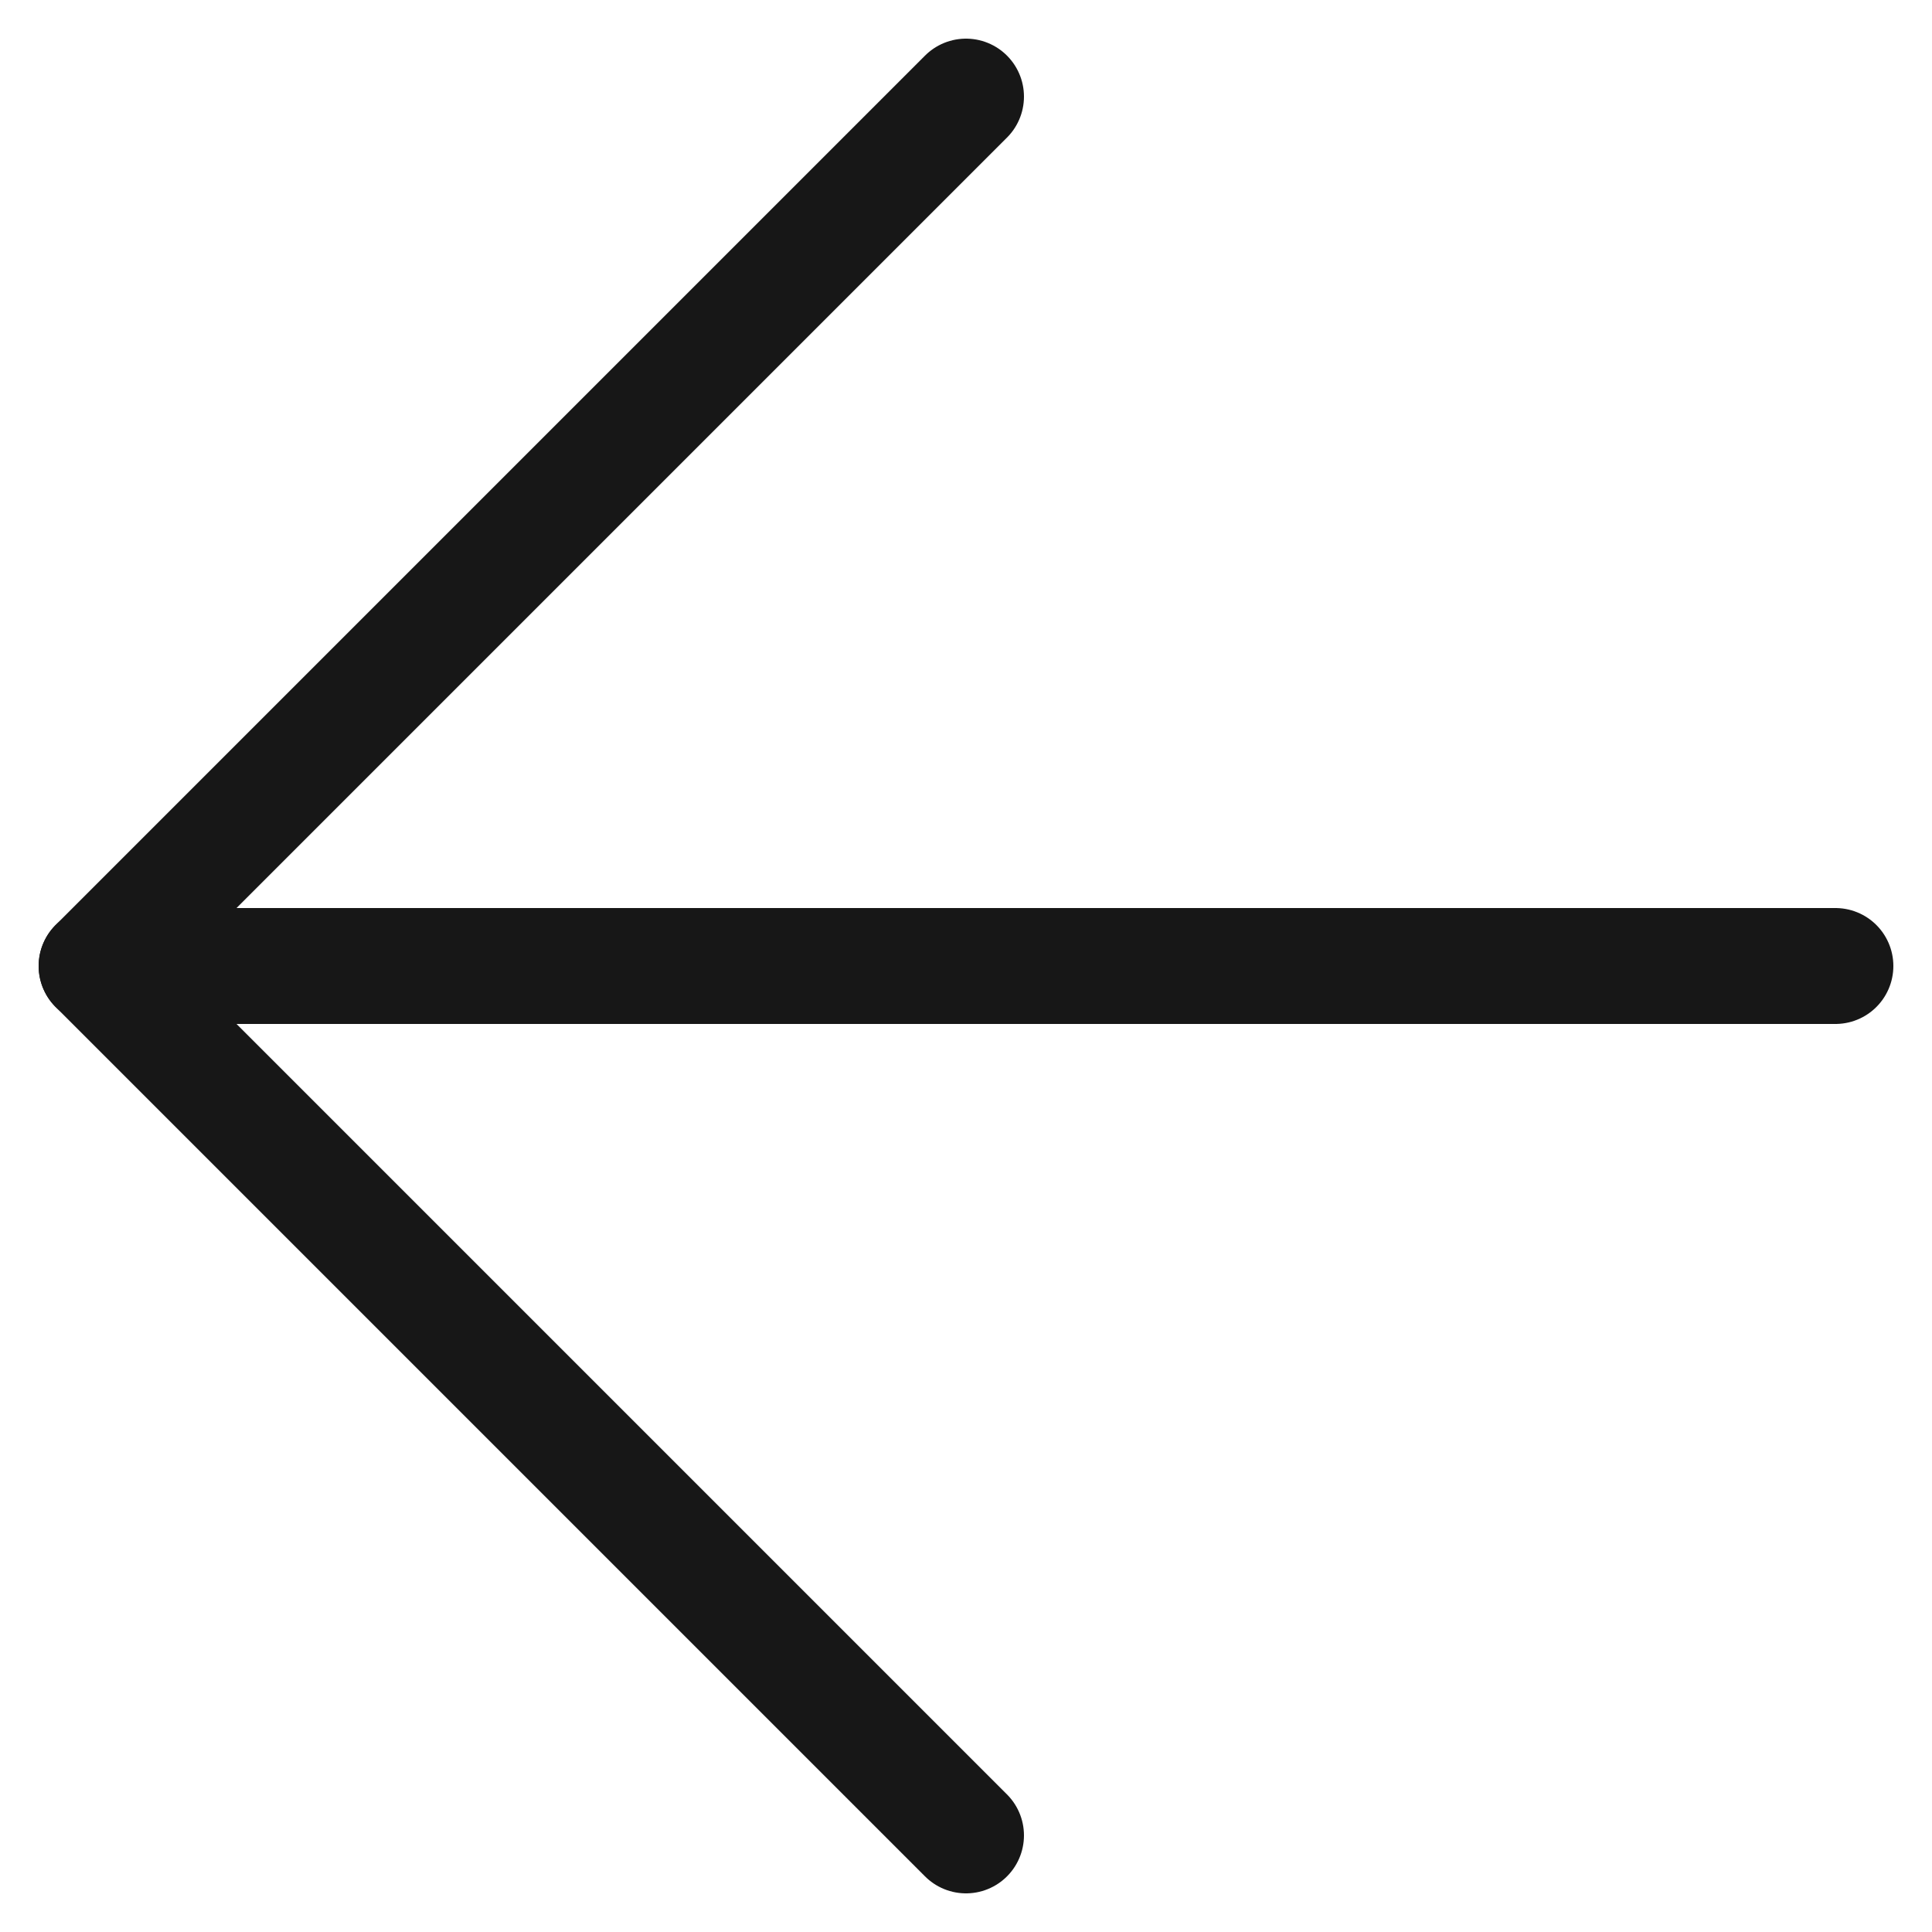 <svg width="20" height="20" viewBox="0 0 20 20" fill="none" xmlns="http://www.w3.org/2000/svg">
<path d="M10 1L1 10L10 19" stroke="#171717" stroke-width="1.2" stroke-linecap="round" stroke-linejoin="round"/>
<path d="M1 10L19 10" stroke="#171717" stroke-width="1.2" stroke-linecap="round"/>
</svg>
